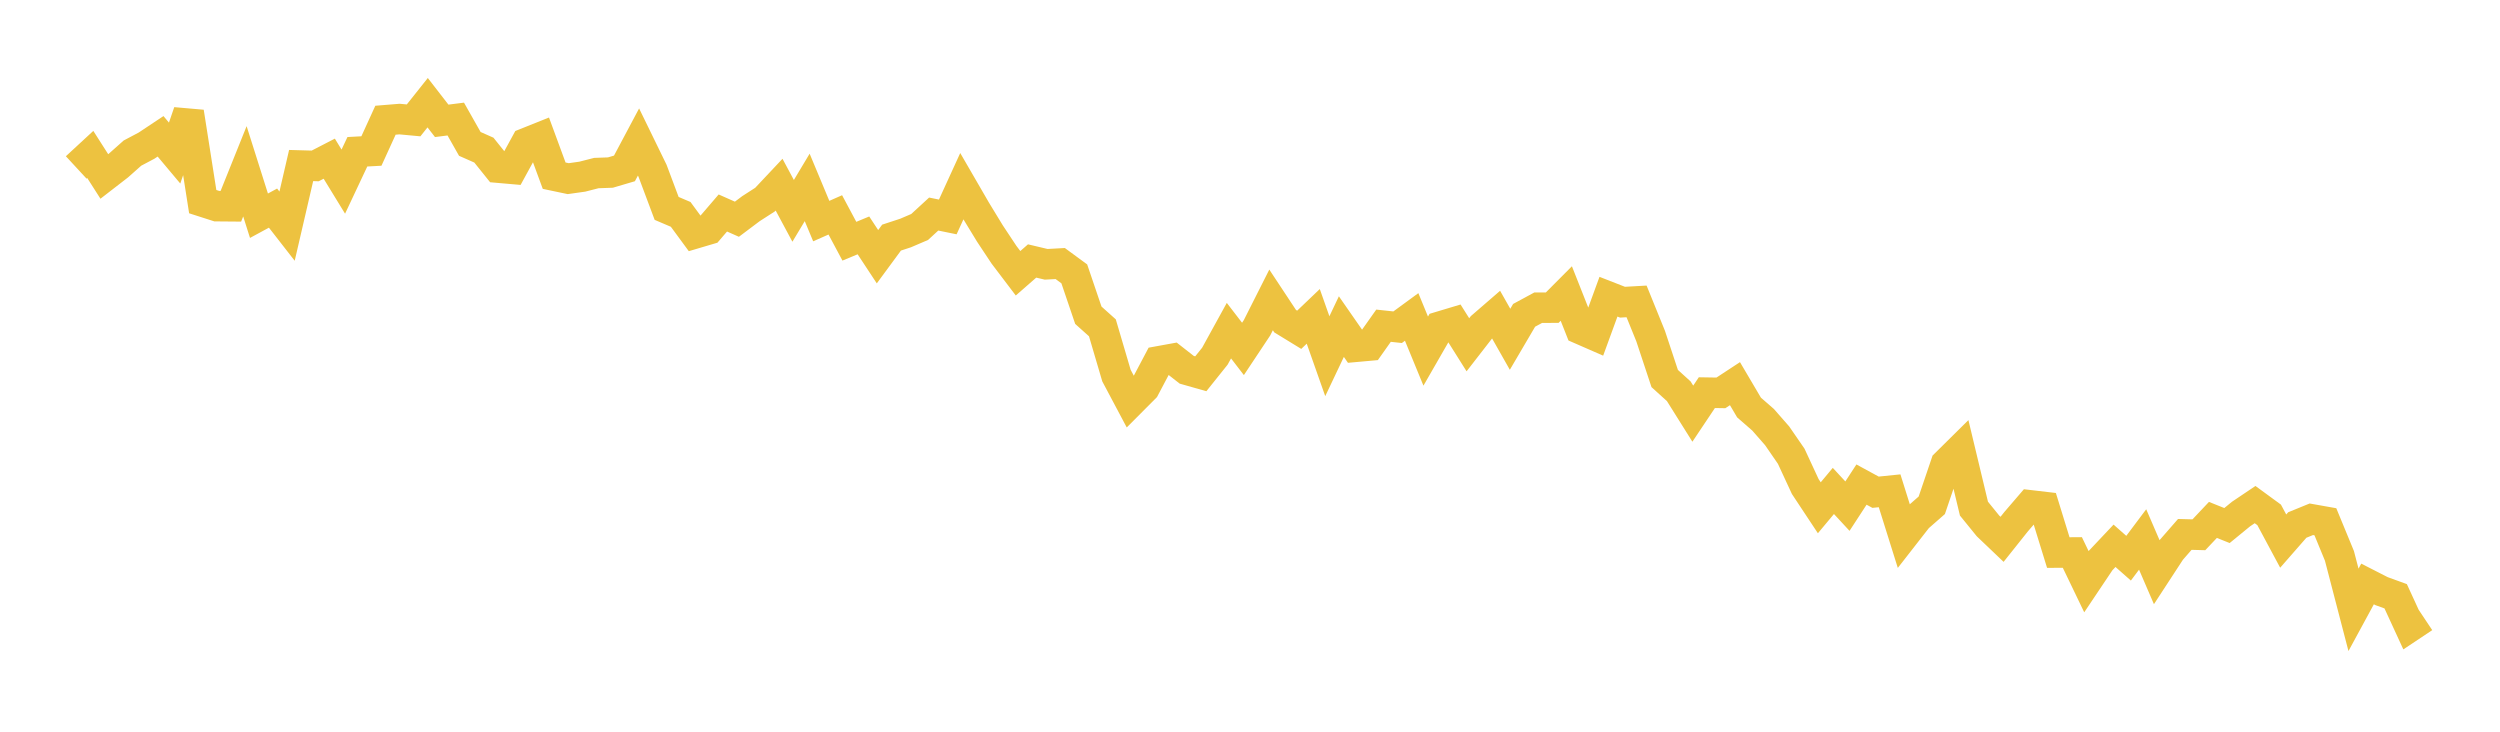 <svg width="164" height="48" xmlns="http://www.w3.org/2000/svg" xmlns:xlink="http://www.w3.org/1999/xlink"><path fill="none" stroke="rgb(237,194,64)" stroke-width="2" d="M5,10.984L5.922,10.132L6.844,11.576L7.766,10.863L8.689,10.043L9.611,9.555L10.533,8.942L11.455,10.041L12.377,7.353L13.299,13.228L14.222,13.524L15.144,13.532L16.066,11.237L16.988,14.152L17.91,13.652L18.832,14.836L19.754,10.859L20.677,10.885L21.599,10.409L22.521,11.915L23.443,9.956L24.365,9.906L25.287,7.886L26.21,7.811L27.132,7.897L28.054,6.737L28.976,7.927L29.898,7.81L30.82,9.44L31.743,9.848L32.665,10.997L33.587,11.078L34.509,9.389L35.431,9.02L36.353,11.525L37.275,11.719L38.198,11.589L39.12,11.353L40.042,11.32L40.964,11.048L41.886,9.315L42.808,11.207L43.731,13.671L44.653,14.064L45.575,15.319L46.497,15.046L47.419,13.972L48.341,14.381L49.263,13.688L50.186,13.094L51.108,12.114L52.03,13.832L52.952,12.294L53.874,14.503L54.796,14.096L55.719,15.824L56.641,15.441L57.563,16.841L58.485,15.588L59.407,15.285L60.329,14.89L61.251,14.042L62.174,14.231L63.096,12.215L64.018,13.807L64.94,15.32L65.862,16.711L66.784,17.927L67.707,17.12L68.629,17.339L69.551,17.288L70.473,17.965L71.395,20.679L72.317,21.505L73.24,24.639L74.162,26.375L75.084,25.449L76.006,23.704L76.928,23.536L77.85,24.258L78.772,24.52L79.695,23.367L80.617,21.691L81.539,22.889L82.461,21.502L83.383,19.674L84.305,21.069L85.228,21.634L86.15,20.753L87.072,23.368L87.994,21.425L88.916,22.752L89.838,22.669L90.76,21.366L91.683,21.466L92.605,20.791L93.527,23.033L94.449,21.429L95.371,21.152L96.293,22.617L97.216,21.428L98.138,20.63L99.06,22.256L99.982,20.685L100.904,20.186L101.826,20.182L102.749,19.255L103.671,21.586L104.593,21.989L105.515,19.464L106.437,19.824L107.359,19.772L108.281,22.045L109.204,24.83L110.126,25.666L111.048,27.137L111.97,25.758L112.892,25.773L113.814,25.168L114.737,26.734L115.659,27.538L116.581,28.59L117.503,29.929L118.425,31.917L119.347,33.31L120.269,32.206L121.192,33.203L122.114,31.788L123.036,32.29L123.958,32.196L124.88,35.137L125.802,33.955L126.725,33.147L127.647,30.43L128.569,29.518L129.491,33.366L130.413,34.501L131.335,35.38L132.257,34.223L133.18,33.149L134.102,33.257L135.024,36.248L135.946,36.242L136.868,38.158L137.79,36.782L138.713,35.804L139.635,36.618L140.557,35.388L141.479,37.527L142.401,36.114L143.323,35.057L144.246,35.082L145.168,34.106L146.09,34.476L147.012,33.721L147.934,33.101L148.856,33.776L149.778,35.496L150.701,34.441L151.623,34.064L152.545,34.228L153.467,36.465L154.389,40.006L155.311,38.308L156.234,38.78L157.156,39.115L158.078,41.119L159,40.505"></path></svg>